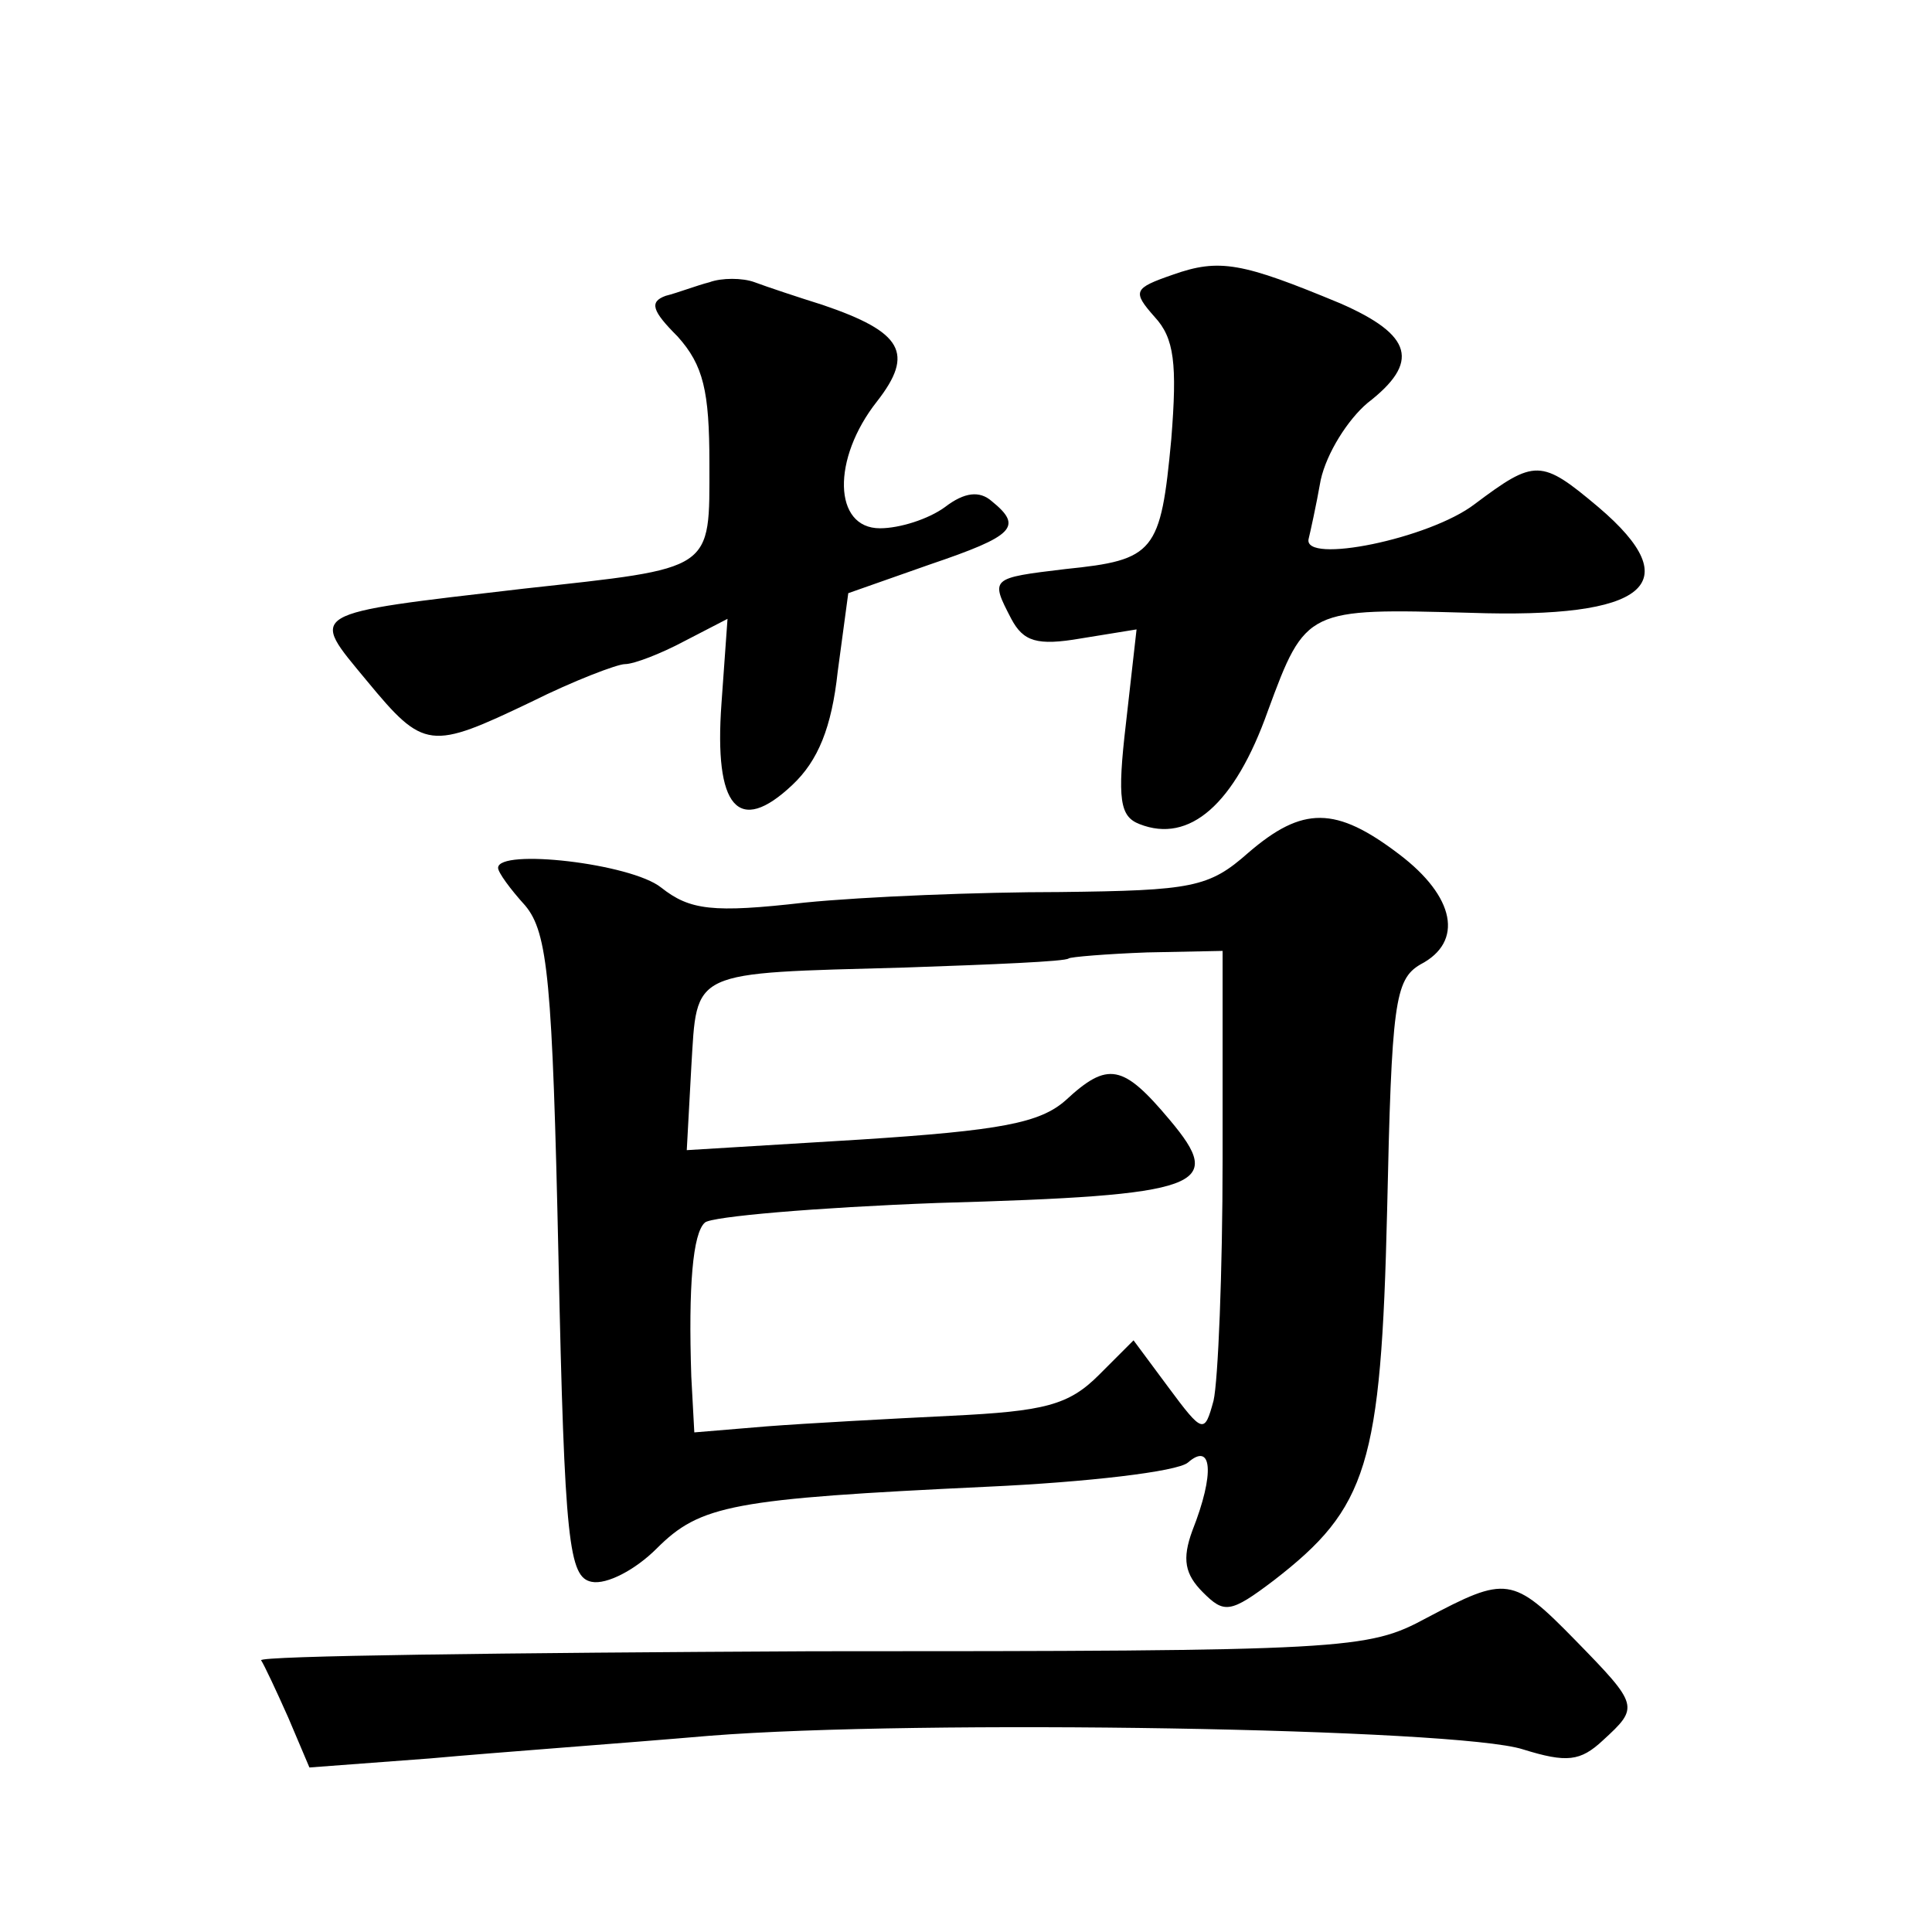 <?xml version="1.0" standalone="no"?>
<!DOCTYPE svg PUBLIC "-//W3C//DTD SVG 20010904//EN"
 "http://www.w3.org/TR/2001/REC-SVG-20010904/DTD/svg10.dtd">
<svg version="1.0" xmlns="http://www.w3.org/2000/svg"
 width="128pt" height="128pt" viewBox="0 0 128 128"
 preserveAspectRatio="xMidYMid meet">
<g transform="translate(0,128) scale(0.1,-0.1)"
fill="#0" stroke="none">
<path d="M777 1098 c-26 -9 -27 -11 -12 -28 13 -14 15 -31 11 -81 -7 -75 -11 -80
-70 -86 -50 -6 -50 -6 -36 -33 8 -15 17 -18 46 -13 l37 6 -7 -62 c-6 -51 -4 -62
9 -67 33 -13 63 13 85 75 25 68 26 68 134 65 117 -4 145 19 85 70 -38 32 -42 32
-82 2 -30 -23 -114 -40 -110 -23 1 4 5 22 8 39 4 18 18 40 31 51 35 27 30 45 -18
66 -65 27 -80 30 -111 19z M470 1093 c-8 -2 -21 -7 -29 -9 -11 -4 -9 -10 8 -27
17 -19 21 -36 21 -84 0 -72 4 -69 -123 -83 -146 -17 -142 -15 -104 -61 38 -46 42
-46 109 -14 28 14 57 25 62 25 6 0 24 7 39 15 l29 15 -4 -56 c-5 -69 11 -88 47
-54 17 16 26 38 30 75 l7 52 54 19 c56 19 62 25 41 42 -8 7 -18 6 -31 -4 -11 -8
-30 -14 -43 -14 -31 0 -32 46 -2 84 25 32 17 46 -36 64 -16 5 -37 12 -45 15 -8
3 -22 3 -30 0z M827 715 c-26 -23 -37 -25 -125 -26 -53 0 -129 -3 -169 -7 -61 -7
-76 -5 -95 10 -20 16 -108 26 -108 13 0 -3 8 -14 18 -25 15 -18 18 -50 22 -233
4 -190 7 -212 22 -215 10 -2 29 8 43 22 29 29 50 33 219 41 66 3 126 10 133 16
16 14 18 -7 3 -45 -7 -19 -5 -29 7 -41 14 -14 18 -14 47 8 62 48 71 76 75 245 3
137 5 153 22 163 29 15 23 45 -14 73 -42 32 -64 32 -100 1z m-17 -203 c0 -75 -3
-147 -6 -160 -6 -22 -7 -22 -30 9 l-23 31 -23 -23 c-20 -20 -36 -24 -98 -27 -41
-2 -96 -5 -122 -7 l-48 -4 -2 37 c-2 60 1 95 9 102 4 4 74 10 154 13 177 5 191
11 154 55 -31 37 -41 39 -69 13 -17 -15 -43 -20 -136 -26 l-115 -7 3 55 c4 65 -2
62 142 66 58 2 106 4 108 6 1 1 25 3 52 4 l50 1 0 -138z M945 208 c-39 -21 -51
-22 -407 -22 -203 -1 -367 -3 -365 -6 2 -3 10 -20 18 -38 l14 -33 80 6 c44 4 127
10 185 15 139 11 496 5 539 -9 29 -9 38 -8 53 6 24 22 24 23 -18 66 -42 43 -46
43 -99 15z"/>
</g>
</svg>
